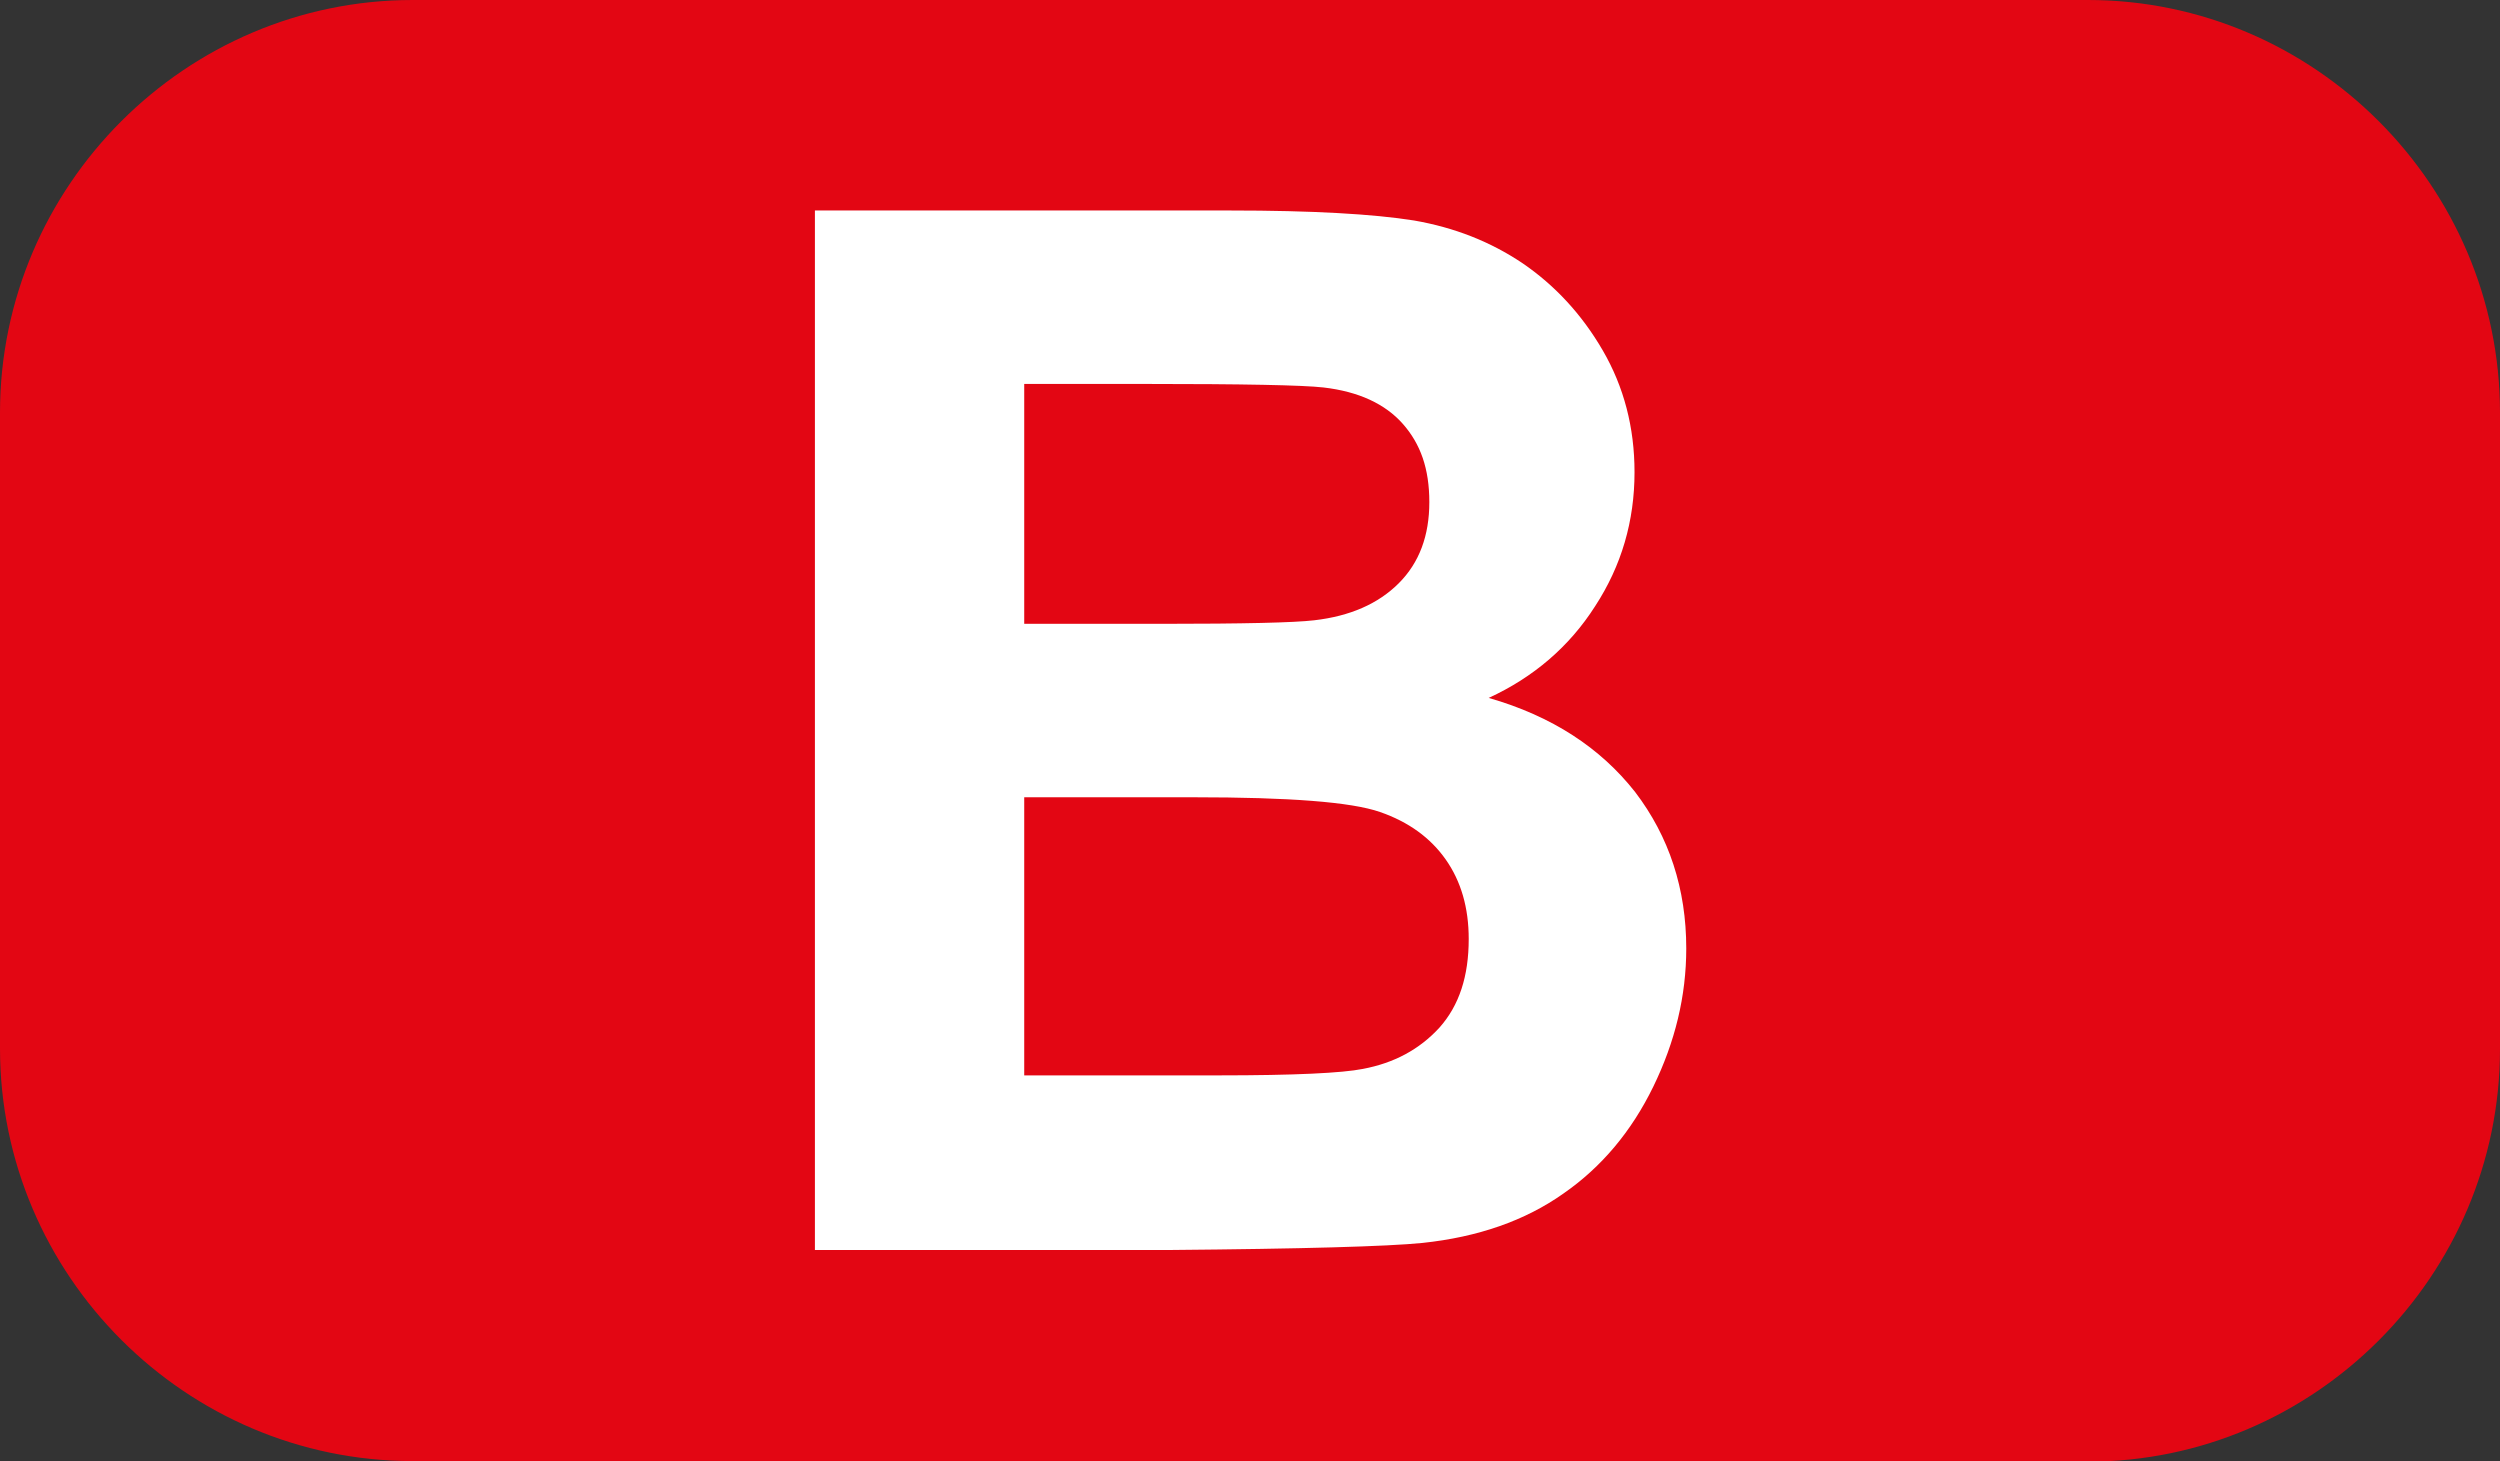 <?xml version="1.0" encoding="UTF-8"?>
<svg id="Calque_1" data-name="Calque 1" xmlns="http://www.w3.org/2000/svg" viewBox="0 0 42.52 24.85">
  <rect x="0" y="0" width="42.52" height="24.85" fill="#333333" stroke="none"/>
  <defs>
    <style>
      .cls-1 {
        fill: #fff;
      }

      .cls-2 {
        fill: #e30613;
      }
    </style>
  </defs>
  <path class="cls-2" d="m7.02,24.85c-3.86,0-7.02-3.16-7.02-7.02V7.02C0,3.16,3.16,0,7.02,0h28.49c3.85,0,7.01,3.16,7.01,7.02v10.82c0,3.86-3.16,7.02-7.01,7.02H7.02Z"/>
  <path class="cls-1" d="m17.42,13.56v4.73h3.31c1.29,0,2.1-.04,2.45-.11.53-.1.96-.33,1.3-.7.34-.38.5-.88.5-1.51,0-.53-.13-.98-.39-1.35-.26-.37-.63-.64-1.12-.81s-1.54-.25-3.17-.25h-2.88Zm0-7.04v4.09h2.34c1.39,0,2.25-.02,2.59-.06.61-.07,1.09-.28,1.44-.63.35-.35.52-.81.52-1.38s-.15-.99-.45-1.33c-.3-.34-.75-.55-1.35-.62-.35-.04-1.37-.06-3.05-.06h-2.05Zm-3.57-2.94h7.07c1.4,0,2.44.06,3.13.17.69.12,1.3.36,1.85.73.54.37,1,.86,1.36,1.48.36.62.54,1.31.54,2.07,0,.83-.22,1.59-.67,2.28-.44.69-1.05,1.21-1.81,1.56,1.08.31,1.9.85,2.49,1.6.58.76.87,1.65.87,2.66,0,.81-.19,1.59-.56,2.35-.37.76-.88,1.37-1.53,1.82-.65.46-1.45.74-2.4.84-.6.06-2.03.1-4.31.12h-6.02V3.58Z"/>
</svg>